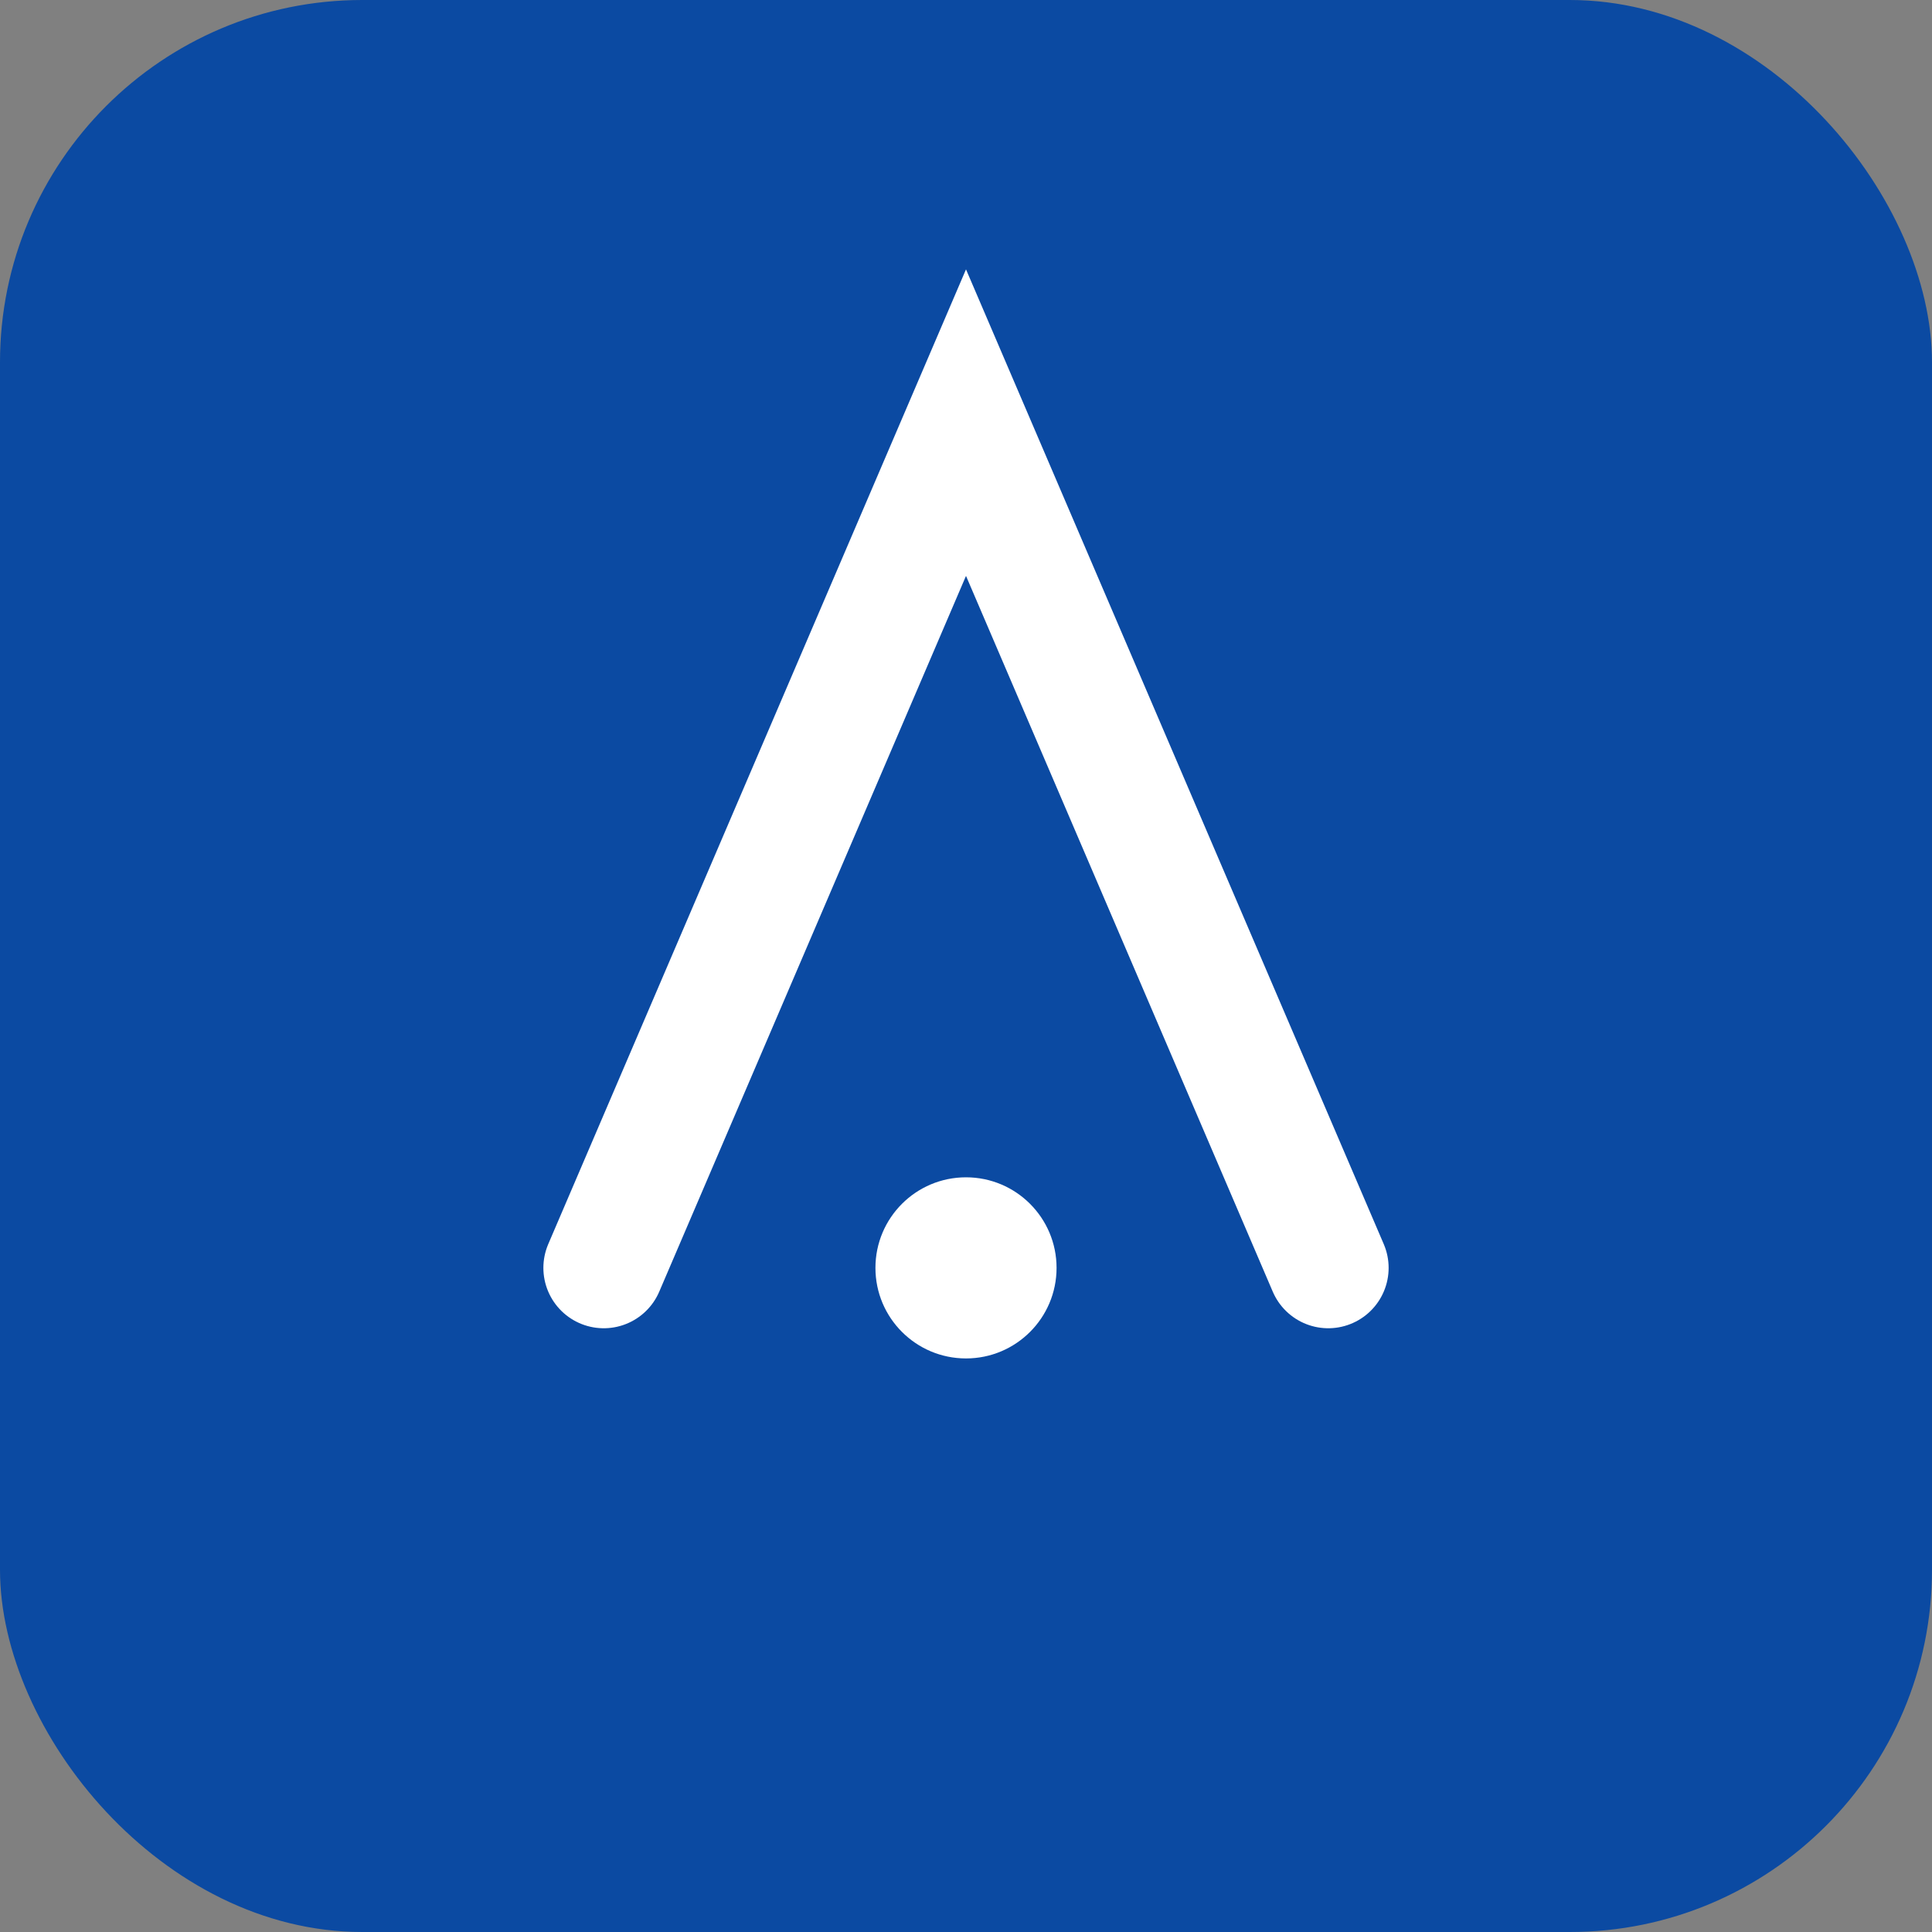 <svg xmlns="http://www.w3.org/2000/svg" viewBox="0 0 64 64">
  <rect x="0" y="0" width="64" height="64" fill="#808080" stroke="none"/>
  <rect width="64" height="64" rx="12" fill="#0b4aa2"/>
  <path d="M20 42 L32 14 L44 42" fill="none" stroke="#fff" stroke-width="4" stroke-linecap="round"/>
  <circle cx="32" cy="42" r="3" fill="#fff"/>
</svg>
